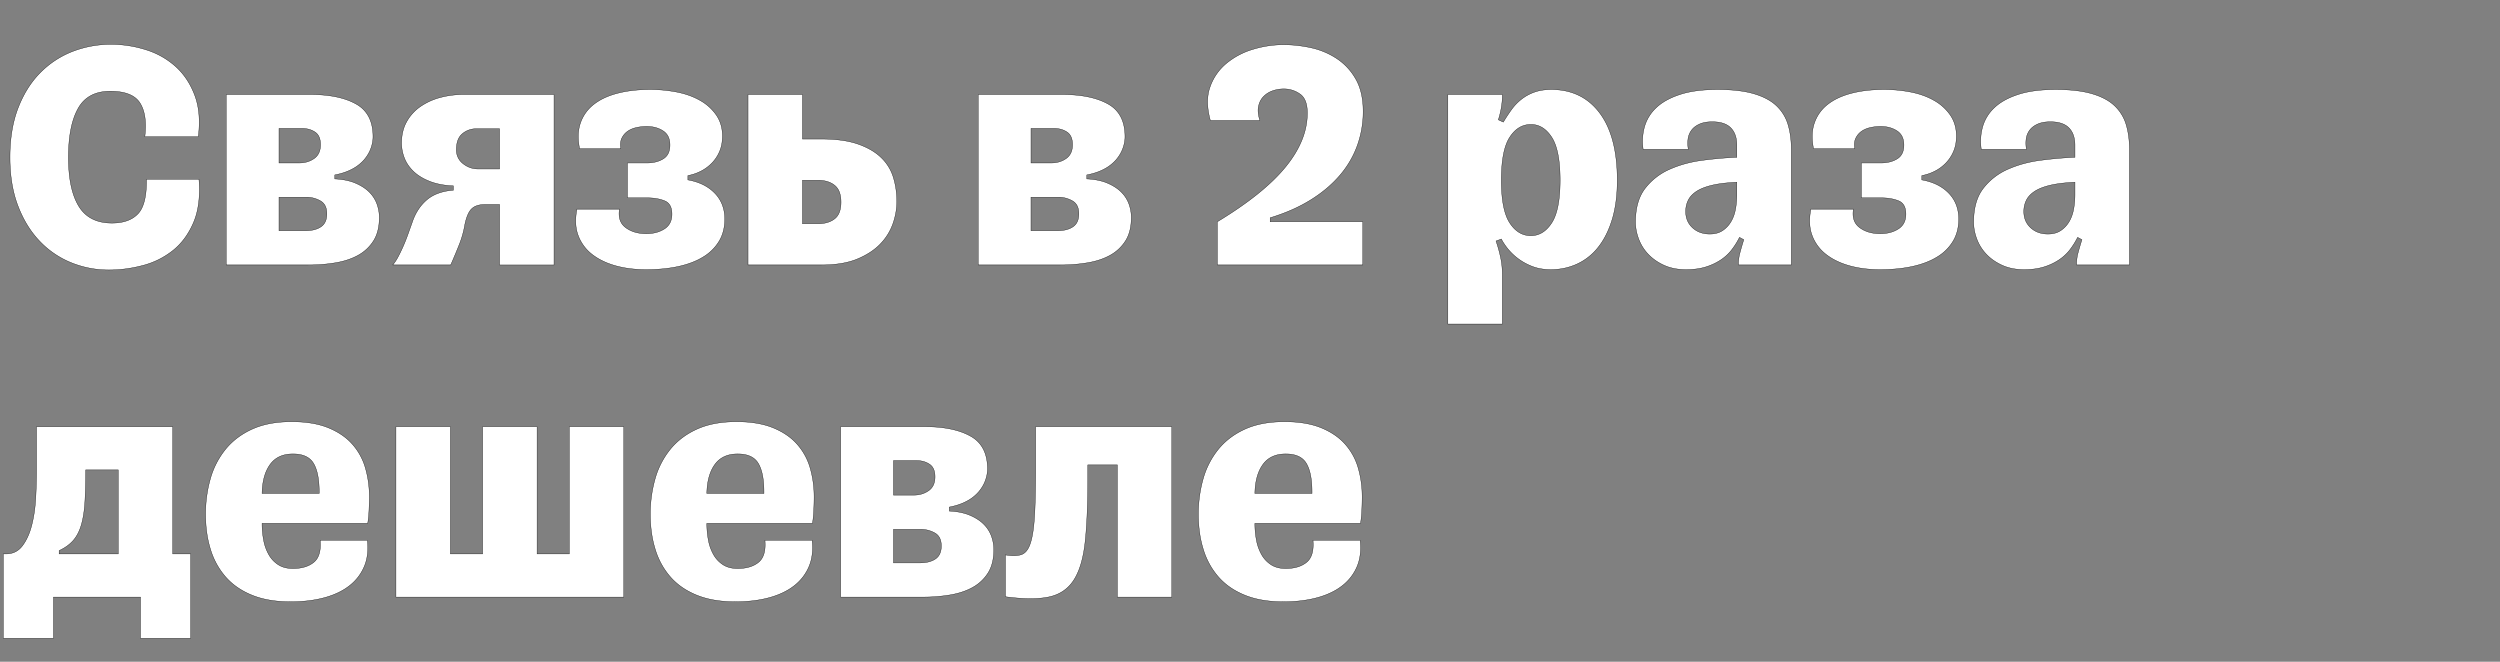 <svg width="215.336" height="57" viewBox="0 0 215.336 57" xmlns="http://www.w3.org/2000/svg"><rect x="0" y="0" width="215.336" height="57" fill="#808080" stroke="none"/><g fill="#fff" stroke="#000"><path d="M17.137 15.439h0-4.52c.02 1.45-.224 2.441-.73 2.975-.505.534-1.254.801-2.246.801-1.316 0-2.27-.486-2.86-1.459-.592-.973-.887-2.375-.887-4.206 0-1.811.276-3.213.83-4.205.552-.992 1.478-1.488 2.774-1.488 1.278 0 2.132.339 2.561 1.016.43.677.567 1.645.415 2.904h4.606c.172-1.393.067-2.59-.315-3.59-.381-1.002-.934-1.827-1.659-2.476a6.82 6.82 0 00-2.56-1.43 9.927 9.927 0 00-2.962-.458 9.114 9.114 0 00-3.347.615A7.913 7.913 0 003.462 6.27c-.801.81-1.436 1.822-1.903 3.033-.467 1.21-.7 2.627-.7 4.248 0 1.583.228 2.976.686 4.177.458 1.202 1.078 2.213 1.86 3.033a7.77 7.77 0 002.717 1.86 8.56 8.56 0 003.262.63c.973 0 1.945-.13 2.918-.387a6.955 6.955 0 002.59-1.288c.753-.6 1.344-1.401 1.773-2.403.43-1.001.587-2.246.472-3.733zM19.483 8.143V22.82h7.067c.82 0 1.602-.062 2.346-.186s1.392-.338 1.945-.644a3.63 3.63 0 001.33-1.244c.335-.525.501-1.197.501-2.017 0-.363-.062-.73-.186-1.102a2.786 2.786 0 00-.629-1.03c-.296-.314-.692-.581-1.187-.8-.496-.22-1.107-.349-1.831-.387v-.343c.591-.115 1.096-.286 1.516-.515a3.5 3.5 0 001.016-.801c.257-.306.448-.63.572-.973.124-.343.186-.677.186-1.001 0-1.336-.487-2.275-1.46-2.818-.972-.544-2.288-.816-3.947-.816zm6.838 11.73h-2.289v-2.89h2.346c.439 0 .844.106 1.216.315.372.21.558.582.558 1.116 0 .515-.167.887-.5 1.116-.335.229-.778.343-1.331.343zm-.544-5.836h-1.745V11.06h1.974c.439 0 .816.105 1.13.315.315.21.472.572.472 1.087 0 .534-.18.93-.543 1.188-.363.257-.792.386-1.288.386zM39.31 12.892c0-.629.171-1.087.515-1.373a1.82 1.82 0 011.201-.429h2.003v3.462h-1.86c-.476 0-.906-.153-1.287-.458a1.465 1.465 0 01-.572-1.202zm-5.493 9.928h5.006c.267-.61.51-1.192.73-1.745.22-.553.377-1.107.472-1.66.134-.686.33-1.158.587-1.416.257-.257.643-.386 1.158-.386h1.26v5.207h4.691V8.143h-7.81a7.63 7.63 0 00-1.989.258 5.444 5.444 0 00-1.702.772 3.883 3.883 0 00-1.187 1.302c-.296.524-.444 1.14-.444 1.845 0 .439.081.868.243 1.288.163.42.42.8.773 1.144.353.343.815.63 1.387.858.573.23 1.26.363 2.06.4v.373c-.972.076-1.74.357-2.303.844-.563.486-.977 1.13-1.244 1.93l-.372 1.045c-.134.372-.277.73-.43 1.073-.152.343-.305.653-.457.93-.153.277-.296.481-.43.615zM62.427 18.872c0-.896-.287-1.64-.859-2.232-.572-.591-1.344-.972-2.317-1.144v-.372c.4-.076.777-.205 1.13-.386.353-.181.667-.415.944-.701.277-.286.496-.62.658-1.002.162-.38.243-.82.243-1.316 0-.686-.171-1.282-.515-1.788a4.165 4.165 0 00-1.373-1.259c-.572-.333-1.235-.577-1.988-.73a12.024 12.024 0 00-2.39-.228c-1.01 0-1.926.105-2.746.315-.82.21-1.502.524-2.045.944-.544.42-.93.949-1.16 1.588-.228.639-.257 1.387-.085 2.246h3.548c-.058-.363-.029-.663.085-.902.115-.238.277-.434.487-.586.21-.153.462-.262.758-.33.296-.066.596-.1.901-.1.553 0 1.025.13 1.416.387.392.257.587.663.587 1.216 0 .553-.19.949-.572 1.187-.382.238-.85.358-1.402.358h-1.688v3.004h1.716c.573 0 1.068.086 1.488.257.42.172.63.553.63 1.145 0 .572-.215.996-.644 1.273-.43.276-.95.415-1.56.415-.724 0-1.32-.177-1.787-.53-.468-.352-.644-.882-.53-1.587h-3.662c-.171.877-.133 1.64.115 2.288a3.67 3.67 0 001.201 1.617c.553.429 1.226.753 2.017.973.792.219 1.664.329 2.618.329 1.03 0 1.96-.091 2.79-.272.83-.181 1.54-.453 2.13-.816a3.986 3.986 0 001.374-1.359c.324-.543.487-1.177.487-1.902zM69.121 11.977V8.143H64.43V22.82h6.323c1.259 0 2.303-.177 3.133-.53.83-.352 1.492-.795 1.988-1.33a4.753 4.753 0 001.059-1.76 5.83 5.83 0 00.314-1.816c0-.744-.1-1.445-.3-2.103a3.94 3.94 0 00-1.059-1.716c-.505-.487-1.173-.873-2.002-1.159-.83-.286-1.874-.43-3.133-.43zm1.316 7.295h-1.316v-3.747h1.316c.61 0 1.097.147 1.46.443.362.295.543.777.543 1.445 0 .667-.181 1.144-.544 1.43-.362.286-.848.43-1.459.43zM84.256 8.143V22.82h7.066c.82 0 1.603-.062 2.346-.186.744-.124 1.393-.338 1.946-.644a3.63 3.63 0 001.33-1.244c.334-.525.5-1.197.5-2.017 0-.363-.061-.73-.185-1.102a2.786 2.786 0 00-.63-1.03c-.295-.314-.691-.581-1.187-.8-.496-.22-1.106-.349-1.83-.387v-.343c.59-.115 1.096-.286 1.515-.515a3.5 3.5 0 001.016-.801c.258-.306.448-.63.572-.973.124-.343.186-.677.186-1.001 0-1.336-.486-2.275-1.459-2.818-.973-.544-2.289-.816-3.948-.816zm6.838 11.73h-2.29v-2.89h2.347c.438 0 .844.106 1.216.315.372.21.558.582.558 1.116 0 .515-.167.887-.501 1.116-.334.229-.777.343-1.33.343zm-.544-5.836h-1.745V11.06h1.974c.438 0 .815.105 1.13.315.315.21.472.572.472 1.087 0 .534-.181.93-.544 1.188-.362.257-.791.386-1.287.386zM112.608 9.745c0 1.564-.63 3.114-1.888 4.65-1.259 1.535-3.214 3.104-5.865 4.706v3.719h12.53V19.1h-7.981v-.343c1.316-.4 2.475-.91 3.476-1.53s1.84-1.326 2.518-2.117a8.21 8.21 0 001.516-2.59 8.61 8.61 0 00.5-2.918c0-1.125-.214-2.06-.643-2.803a5.118 5.118 0 00-1.66-1.774 6.58 6.58 0 00-2.217-.916 11.055 11.055 0 00-2.317-.257c-.897 0-1.783.133-2.66.4a6.43 6.43 0 00-2.29 1.216 4.597 4.597 0 00-1.402 2.031c-.286.811-.276 1.77.029 2.876h4.263c-.153-.477-.191-.887-.115-1.23.077-.344.224-.625.444-.844.22-.22.481-.382.787-.487.305-.105.62-.157.944-.157.515 0 .982.148 1.402.443.42.296.63.844.63 1.645zM131.862 20.302c-.743 0-1.354-.372-1.83-1.115-.478-.744-.716-1.965-.716-3.662 0-1.717.238-2.947.715-3.691.477-.744 1.088-1.116 1.831-1.116.725 0 1.326.372 1.803 1.116.477.744.715 1.974.715 3.69 0 1.698-.238 2.919-.715 3.663-.477.743-1.078 1.115-1.803 1.115zm1.746-12.588c-.535 0-1.007.072-1.417.215-.41.143-.781.343-1.115.6a4.345 4.345 0 00-.873.902c-.248.343-.486.705-.715 1.087l-.43-.2c.115-.363.201-.72.258-1.073.057-.353.086-.663.086-.93v-.172h-4.692v19.77h4.692V23.62c0-.496-.052-.987-.157-1.473a11.815 11.815 0 00-.387-1.388l.458-.172c.115.23.286.492.515.787a5.03 5.03 0 002.117 1.56c.477.19 1.02.286 1.631.286.801 0 1.55-.158 2.246-.473a4.927 4.927 0 001.817-1.43c.515-.639.92-1.44 1.216-2.403.295-.964.443-2.094.443-3.39 0-2.518-.506-4.45-1.516-5.794-1.011-1.345-2.404-2.017-4.177-2.017zM147.283 20.16c-.61 0-1.11-.182-1.502-.544-.391-.363-.586-.83-.586-1.402 0-.343.071-.663.214-.959.143-.295.382-.553.715-.772.334-.22.782-.396 1.345-.53.563-.133 1.273-.219 2.132-.257v1.059c0 .438-.039.863-.115 1.273-.076.41-.21.772-.4 1.087-.191.315-.434.567-.73.758-.296.191-.653.286-1.073.286zm-2.06 3.06c.649 0 1.216-.076 1.702-.228a5.004 5.004 0 001.288-.601c.372-.248.687-.539.944-.873.258-.334.482-.691.672-1.073l.372.2c-.114.363-.22.72-.314 1.074a3.63 3.63 0 00-.143.93v.171h4.549v-9.956c0-.763-.091-1.46-.272-2.089a3.665 3.665 0 00-.973-1.63c-.467-.458-1.116-.811-1.945-1.059-.83-.248-1.884-.372-3.162-.372-1.297 0-2.38.143-3.247.43-.868.285-1.55.667-2.046 1.144a3.584 3.584 0 00-1.001 1.645 4.683 4.683 0 00-.114 1.93h3.89a2.791 2.791 0 01-.028-.886 1.61 1.61 0 01.3-.758c.162-.22.391-.396.687-.53.295-.133.663-.2 1.101-.2.725 0 1.26.177 1.603.53.343.352.515.853.515 1.501v1.03c-.935.038-1.917.124-2.947.258s-1.974.391-2.833.772a5.398 5.398 0 00-2.117 1.645c-.553.716-.83 1.684-.83 2.904 0 .496.096.992.287 1.488.19.496.472.935.844 1.316s.824.692 1.359.93c.534.238 1.153.358 1.86.358zM168.712 18.872c0-.896-.286-1.64-.858-2.232-.573-.591-1.345-.972-2.318-1.144v-.372c.4-.076.777-.205 1.13-.386.353-.181.668-.415.944-.701.277-.286.496-.62.658-1.002.163-.38.244-.82.244-1.316 0-.686-.172-1.282-.515-1.788a4.165 4.165 0 00-1.374-1.259c-.572-.333-1.235-.577-1.988-.73a12.024 12.024 0 00-2.389-.228c-1.01 0-1.926.105-2.747.315-.82.21-1.502.524-2.045.944-.544.42-.93.949-1.159 1.588-.229.639-.257 1.387-.086 2.246h3.548c-.057-.363-.029-.663.086-.902.114-.238.276-.434.486-.586.21-.153.463-.262.758-.33.296-.066.596-.1.902-.1.553 0 1.025.13 1.416.387.39.257.586.663.586 1.216 0 .553-.19.949-.572 1.187-.381.238-.849.358-1.402.358h-1.688v3.004h1.717c.572 0 1.068.086 1.487.257.42.172.63.553.63 1.145 0 .572-.215.996-.644 1.273-.429.276-.949.415-1.56.415-.724 0-1.32-.177-1.787-.53-.467-.352-.644-.882-.53-1.587h-3.662c-.171.877-.133 1.64.115 2.288a3.67 3.67 0 001.202 1.617c.553.429 1.225.753 2.017.973.791.219 1.664.329 2.617.329 1.03 0 1.96-.091 2.79-.272.83-.181 1.54-.453 2.131-.816a3.986 3.986 0 001.373-1.359c.325-.543.487-1.177.487-1.902zM176.408 20.16c-.61 0-1.111-.182-1.502-.544-.391-.363-.587-.83-.587-1.402 0-.343.072-.663.215-.959.143-.295.381-.553.715-.772.334-.22.782-.396 1.345-.53.563-.133 1.273-.219 2.131-.257v1.059c0 .438-.038.863-.114 1.273-.077.41-.21.772-.4 1.087-.192.315-.435.567-.73.758-.296.191-.653.286-1.073.286zm-2.06 3.06c.649 0 1.216-.076 1.702-.228a5.004 5.004 0 001.288-.601c.372-.248.686-.539.944-.873.257-.334.481-.691.672-1.073l.372.2c-.114.363-.22.72-.315 1.074a3.63 3.63 0 00-.143.93v.171h4.55v-9.956c0-.763-.091-1.46-.273-2.089a3.665 3.665 0 00-.972-1.63c-.467-.458-1.116-.811-1.946-1.059-.83-.248-1.883-.372-3.161-.372-1.297 0-2.38.143-3.247.43-.868.285-1.55.667-2.046 1.144a3.584 3.584 0 00-1.001 1.645 4.683 4.683 0 00-.115 1.93h3.891a2.791 2.791 0 01-.028-.886 1.61 1.61 0 01.3-.758c.162-.22.391-.396.687-.53.295-.133.663-.2 1.101-.2.725 0 1.259.177 1.602.53.344.352.515.853.515 1.501v1.03c-.934.038-1.917.124-2.947.258s-1.974.391-2.832.772a5.398 5.398 0 00-2.117 1.645c-.553.716-.83 1.684-.83 2.904 0 .496.096.992.286 1.488.191.496.472.935.844 1.316s.825.692 1.36.93c.533.238 1.153.358 1.859.358z" stroke-width=".029"/></g><g fill="#fff" stroke="#000"><path d="M16.422 47.71h-1.545V36.754H3.147v3.777c0 .763-.024 1.564-.071 2.403-.048.839-.163 1.611-.344 2.317-.18.706-.448 1.293-.8 1.76-.354.467-.826.7-1.417.7H.286v7.268h4.32V51.43h7.496v3.548h4.32zm-6.237 0H5.093v-.285c.495-.23.896-.515 1.201-.859.305-.343.539-.786.701-1.33.162-.544.267-1.202.315-1.974.048-.773.071-1.702.071-2.79h2.804zM31.642 46.538H27.58c.076.896-.105 1.525-.544 1.888-.438.362-1.04.544-1.802.544-.496 0-.91-.105-1.245-.315a2.468 2.468 0 01-.815-.844 3.925 3.925 0 01-.458-1.23 7.512 7.512 0 01-.143-1.502h9.098c.057-.325.095-.716.114-1.173.02-.458.03-.82.03-1.088 0-.858-.11-1.678-.33-2.46a5.284 5.284 0 00-1.116-2.074c-.524-.601-1.216-1.078-2.074-1.43-.858-.353-1.917-.53-3.176-.53-1.316 0-2.44.21-3.376.63-.934.42-1.702.996-2.303 1.73a7.04 7.04 0 00-1.316 2.547 11.092 11.092 0 00-.415 3.075c0 1.107.143 2.117.43 3.033a6.415 6.415 0 001.316 2.374c.591.668 1.35 1.188 2.274 1.56.925.372 2.027.558 3.305.558 1.087 0 2.064-.12 2.932-.358.868-.238 1.588-.587 2.16-1.044a4.1 4.1 0 001.259-1.66c.267-.648.353-1.392.257-2.231zm-6.408-7.439c.858 0 1.45.272 1.774.816.324.543.486 1.359.486 2.446v.143h-4.92c.018-1.05.247-1.88.686-2.49.438-.61 1.096-.915 1.974-.915zM53.73 51.43V36.753h-4.693v10.958h-2.775V36.753H41.57v10.958h-2.775V36.753h-4.692V51.43zM69.95 46.538h-4.062c.077.896-.105 1.525-.543 1.888-.439.362-1.04.544-1.803.544-.496 0-.91-.105-1.244-.315a2.468 2.468 0 01-.816-.844 3.925 3.925 0 01-.457-1.23 7.512 7.512 0 01-.143-1.502h9.098c.057-.325.095-.716.114-1.173.02-.458.029-.82.029-1.088 0-.858-.11-1.678-.33-2.46a5.284 5.284 0 00-1.115-2.074c-.525-.601-1.216-1.078-2.074-1.43-.859-.353-1.917-.53-3.176-.53-1.316 0-2.441.21-3.376.63-.935.42-1.702.996-2.303 1.73a7.04 7.04 0 00-1.316 2.547 11.092 11.092 0 00-.415 3.075c0 1.107.143 2.117.43 3.033a6.415 6.415 0 001.315 2.374c.591.668 1.35 1.188 2.275 1.56.925.372 2.026.558 3.304.558 1.087 0 2.065-.12 2.933-.358.867-.238 1.587-.587 2.16-1.044a4.1 4.1 0 001.258-1.66c.267-.648.353-1.392.258-2.231zm-6.408-7.439c.859 0 1.45.272 1.774.816.324.543.486 1.359.486 2.446v.143h-4.92c.019-1.05.248-1.88.686-2.49.439-.61 1.097-.915 1.974-.915zM72.411 36.753V51.43h7.067c.82 0 1.602-.062 2.346-.186s1.392-.338 1.945-.644a3.63 3.63 0 001.33-1.244c.335-.525.501-1.197.501-2.017 0-.363-.062-.73-.186-1.102a2.786 2.786 0 00-.629-1.03c-.295-.314-.691-.581-1.187-.8-.496-.22-1.107-.349-1.831-.387v-.343c.591-.115 1.096-.286 1.516-.515a3.5 3.5 0 001.016-.801c.257-.306.448-.63.572-.973.124-.343.186-.677.186-1.001 0-1.336-.487-2.275-1.46-2.818-.972-.544-2.288-.816-3.947-.816zm6.838 11.73H76.96v-2.89h2.346c.439 0 .844.106 1.216.315.372.21.558.582.558 1.116 0 .515-.167.887-.5 1.116-.334.229-.778.343-1.33.343zm-.544-5.836H76.96V39.67h1.974c.439 0 .816.105 1.13.315.315.21.473.572.473 1.087 0 .534-.182.93-.544 1.188-.363.257-.792.386-1.288.386zM86.602 47.797h0V51.4c1.564.21 2.813.215 3.748.015.934-.2 1.65-.687 2.145-1.46.496-.772.82-1.873.973-3.304.153-1.43.229-3.28.229-5.55v-1.059h2.546V51.43h4.692V36.753h-11.73v3.605c0 1.774-.033 3.17-.1 4.191-.067 1.02-.19 1.788-.372 2.303-.18.515-.443.825-.787.93-.343.105-.791.11-1.344.015zM117.157 46.538h-4.063c.077.896-.105 1.525-.543 1.888-.439.362-1.04.544-1.803.544-.495 0-.91-.105-1.244-.315a2.468 2.468 0 01-.815-.844 3.925 3.925 0 01-.458-1.23 7.512 7.512 0 01-.143-1.502h9.098c.057-.325.095-.716.114-1.173.02-.458.029-.82.029-1.088 0-.858-.11-1.678-.33-2.46a5.284 5.284 0 00-1.115-2.074c-.525-.601-1.216-1.078-2.074-1.43-.859-.353-1.917-.53-3.176-.53-1.316 0-2.441.21-3.376.63-.935.42-1.702.996-2.303 1.73a7.04 7.04 0 00-1.316 2.547 11.092 11.092 0 00-.415 3.075c0 1.107.143 2.117.43 3.033a6.415 6.415 0 001.315 2.374c.592.668 1.35 1.188 2.275 1.56.925.372 2.026.558 3.304.558 1.087 0 2.065-.12 2.933-.358.867-.238 1.588-.587 2.16-1.044a4.1 4.1 0 001.259-1.66c.266-.648.352-1.392.257-2.231zm-6.409-7.439c.859 0 1.45.272 1.774.816.324.543.487 1.359.487 2.446v.143h-4.921c.019-1.05.248-1.88.686-2.49.439-.61 1.097-.915 1.974-.915z" stroke-width=".029"/></g></svg>